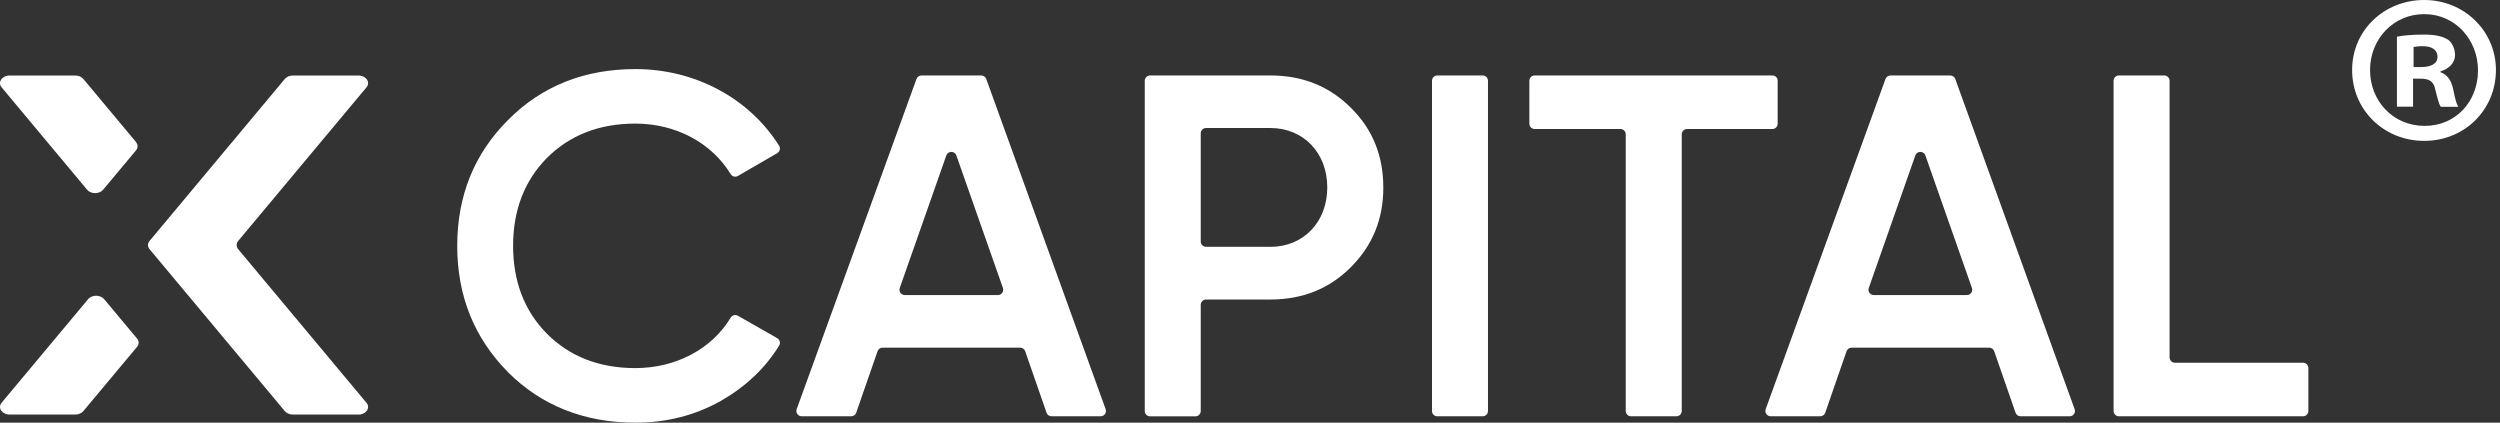 <svg width="278" height="47" viewBox="0 0 278 47" fill="none" xmlns="http://www.w3.org/2000/svg">
<rect x="0" y="0" width="278" height="47" fill="#333333" stroke="none"/>
<path d="M39.86 46.096H32.567C32.209 46.096 31.876 45.952 31.675 45.719L16.636 27.715C16.397 27.433 16.397 27.068 16.636 26.786L31.675 8.775C31.876 8.537 32.209 8.398 32.567 8.398H39.86C40.715 8.398 41.224 9.146 40.752 9.711L26.492 26.786C26.254 27.068 26.254 27.433 26.492 27.715L40.752 44.79C41.224 45.349 40.715 46.103 39.86 46.103V46.096Z" fill="white"/>
<path d="M15.118 15.786L9.264 8.775C9.063 8.537 8.73 8.398 8.372 8.398H1.072C0.218 8.398 -0.291 9.146 0.18 9.711L9.684 21.094C10.105 21.603 11.048 21.603 11.469 21.094L15.118 16.728C15.357 16.446 15.357 16.081 15.118 15.799V15.786Z" fill="white"/>
<path d="M15.231 37.635L11.582 33.269C11.161 32.761 10.218 32.761 9.798 33.269L0.18 44.784C-0.291 45.343 0.218 46.097 1.072 46.097H8.372C8.73 46.097 9.063 45.953 9.264 45.72L15.238 38.571C15.476 38.289 15.476 37.924 15.238 37.642L15.231 37.635Z" fill="white"/>
<path d="M56.472 41.365C52.735 37.577 50.844 32.916 50.844 27.338C50.844 21.759 52.741 17.105 56.472 13.367C60.21 9.579 64.972 7.682 70.657 7.682C77.316 7.682 83.321 10.936 86.638 16.206C86.814 16.489 86.714 16.86 86.431 17.029L82.052 19.567C81.77 19.73 81.412 19.63 81.242 19.347C79.144 15.911 75.192 13.744 70.651 13.744C66.593 13.744 63.339 15.044 60.794 17.588C58.307 20.132 57.057 23.38 57.057 27.338C57.057 31.295 58.3 34.537 60.794 37.087C63.339 39.632 66.586 40.932 70.651 40.932C75.192 40.932 79.188 38.771 81.242 35.335C81.412 35.052 81.763 34.945 82.052 35.109L86.425 37.602C86.714 37.766 86.814 38.143 86.644 38.425C85.093 40.944 82.926 42.992 80.187 44.563C77.316 46.184 74.125 47 70.657 47C64.972 47 60.204 45.103 56.472 41.372V41.365Z" fill="white"/>
<path d="M116.375 45.895L114 39.054C113.918 38.815 113.692 38.658 113.441 38.658H98.144C97.893 38.658 97.667 38.815 97.585 39.054L95.211 45.895C95.129 46.133 94.903 46.291 94.652 46.291H89.149C88.74 46.291 88.451 45.882 88.59 45.499L101.914 8.781C102.002 8.549 102.221 8.392 102.473 8.392H109.113C109.364 8.392 109.584 8.549 109.672 8.781L122.946 45.499C123.084 45.882 122.801 46.291 122.386 46.291H116.934C116.682 46.291 116.456 46.133 116.375 45.895ZM100.613 32.809H110.966C111.374 32.809 111.657 32.407 111.525 32.024L106.349 17.287C106.166 16.759 105.419 16.759 105.23 17.287L100.054 32.024C99.916 32.407 100.205 32.809 100.613 32.809Z" fill="white"/>
<path d="M141.262 8.392C144.836 8.392 147.814 9.585 150.195 11.966C152.632 14.347 153.825 17.325 153.825 20.849C153.825 24.373 152.632 27.294 150.195 29.731C147.814 32.112 144.836 33.306 141.262 33.306H134.113C133.786 33.306 133.522 33.57 133.522 33.896V45.706C133.522 46.033 133.258 46.297 132.932 46.297H127.887C127.561 46.297 127.297 46.033 127.297 45.706V8.982C127.297 8.655 127.561 8.392 127.887 8.392H141.268H141.262ZM141.262 27.451C144.943 27.451 147.594 24.687 147.594 20.842C147.594 16.998 144.943 14.234 141.262 14.234H134.113C133.786 14.234 133.522 14.498 133.522 14.824V26.854C133.522 27.181 133.786 27.445 134.113 27.445H141.262V27.451Z" fill="white"/>
<path d="M159.829 8.392H164.873C165.2 8.392 165.464 8.655 165.464 8.982V45.7C165.464 46.027 165.2 46.291 164.873 46.291H159.829C159.502 46.291 159.238 46.027 159.238 45.7V8.982C159.238 8.655 159.502 8.392 159.829 8.392Z" fill="white"/>
<path d="M197.676 8.982V13.756C197.676 14.083 197.412 14.347 197.085 14.347H187.599C187.273 14.347 187.009 14.611 187.009 14.937V45.7C187.009 46.027 186.745 46.291 186.418 46.291H181.374C181.047 46.291 180.783 46.027 180.783 45.7V14.937C180.783 14.611 180.52 14.347 180.193 14.347H170.657C170.33 14.347 170.066 14.083 170.066 13.756V8.982C170.066 8.655 170.33 8.392 170.657 8.392H197.091C197.418 8.392 197.682 8.655 197.682 8.982H197.676Z" fill="white"/>
<path d="M224.129 45.895L221.754 39.054C221.672 38.815 221.446 38.658 221.195 38.658H205.898C205.647 38.658 205.421 38.815 205.339 39.054L202.965 45.895C202.883 46.133 202.657 46.291 202.406 46.291H196.903C196.494 46.291 196.205 45.882 196.344 45.499L209.668 8.781C209.755 8.549 209.975 8.392 210.227 8.392H216.867C217.118 8.392 217.338 8.549 217.426 8.781L230.699 45.499C230.838 45.882 230.555 46.291 230.14 46.291H224.688C224.436 46.291 224.21 46.133 224.129 45.895ZM208.367 32.809H218.72C219.128 32.809 219.411 32.407 219.279 32.024L214.103 17.287C213.92 16.759 213.173 16.759 212.984 17.287L207.808 32.024C207.67 32.407 207.959 32.809 208.367 32.809Z" fill="white"/>
<path d="M241.853 40.335H256.101C256.428 40.335 256.691 40.599 256.691 40.926V45.7C256.691 46.027 256.428 46.291 256.101 46.291H235.622C235.295 46.291 235.031 46.027 235.031 45.7V8.982C235.031 8.655 235.295 8.392 235.622 8.392H240.666C240.993 8.392 241.257 8.655 241.257 8.982V39.745C241.257 40.071 241.52 40.335 241.847 40.335H241.853Z" fill="white"/>
<path d="M277.547 7.785C277.547 12.193 274.088 15.664 269.574 15.664C265.06 15.664 261.555 12.205 261.555 7.785C261.555 3.365 265.119 0 269.574 0C274.029 0 277.547 3.459 277.547 7.785ZM263.548 7.785C263.548 11.244 266.115 13.999 269.621 13.999C273.127 13.999 275.554 11.244 275.554 7.832C275.554 4.42 273.033 1.571 269.574 1.571C266.115 1.571 263.548 4.373 263.548 7.785ZM268.343 11.865H266.538V4.08C267.253 3.939 268.249 3.846 269.527 3.846C270.993 3.846 271.661 4.08 272.236 4.42C272.658 4.748 272.998 5.37 272.998 6.132C272.998 6.988 272.329 7.656 271.38 7.937V8.031C272.142 8.313 272.564 8.887 272.798 9.931C273.033 11.115 273.174 11.595 273.373 11.877H271.427C271.192 11.595 271.051 10.88 270.805 9.977C270.665 9.122 270.184 8.746 269.187 8.746H268.331V11.877L268.343 11.865ZM268.39 7.457H269.246C270.242 7.457 271.051 7.128 271.051 6.319C271.051 5.604 270.524 5.135 269.387 5.135C268.918 5.135 268.578 5.182 268.39 5.229V7.457Z" fill="white"/>
</svg>
